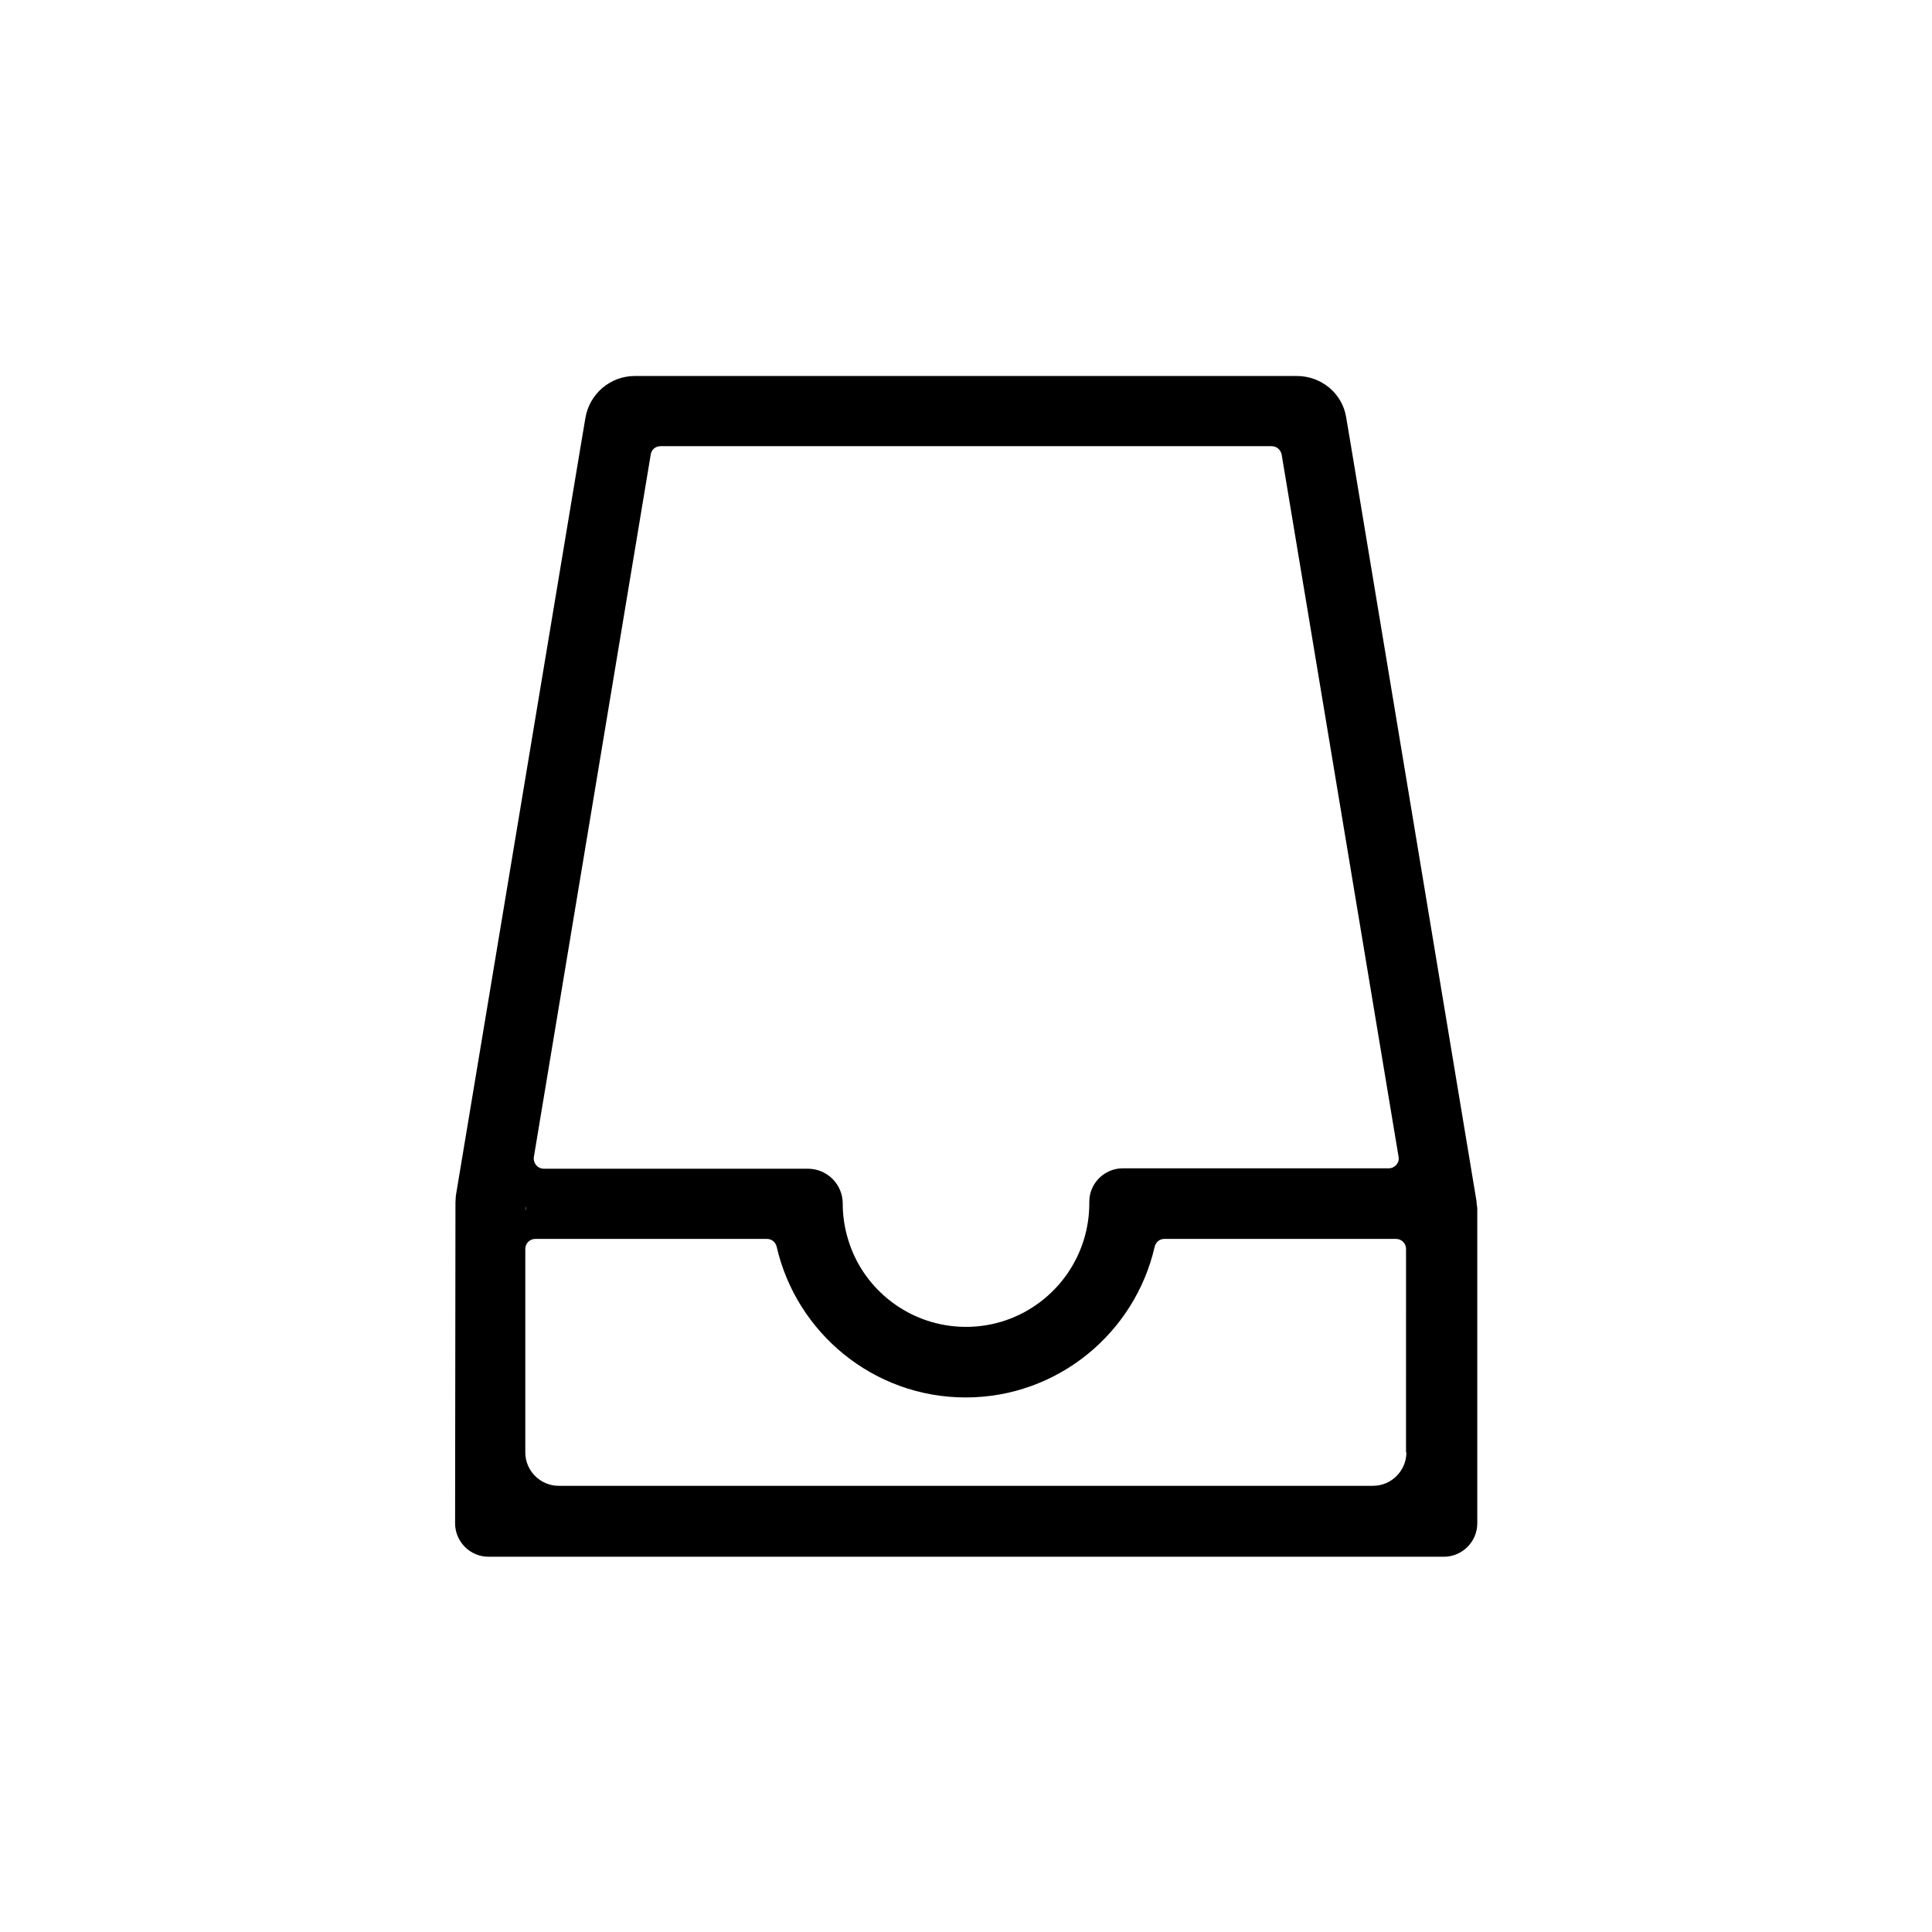 <?xml version="1.0" encoding="UTF-8"?>
<!-- Uploaded to: SVG Repo, www.svgrepo.com, Generator: SVG Repo Mixer Tools -->
<svg fill="#000000" width="800px" height="800px" version="1.1" viewBox="144 144 512 512" xmlns="http://www.w3.org/2000/svg">
 <path d="m535.3 462.38-33.262-200.14-1.277-7.578c-0.984-6.394-6.594-11.02-13.086-11.02h-175.45c-6.496 0-12.004 4.723-13.086 11.121l-1.277 7.578-33.062 198.57c0 0.492-0.098 1.18-0.098 1.672l-0.098 85.117c0 4.82 3.938 8.855 8.855 8.855h253.18c4.82 0 8.855-3.938 8.855-8.855v-83.543c-0.102-0.691-0.199-1.281-0.199-1.773zm-218.84-197.98c0.195-1.277 1.277-2.164 2.656-2.164h161.87c1.277 0 2.363 0.887 2.656 2.164l30.996 186.17c0.297 1.574-0.984 3.051-2.656 3.051h-70.453c-4.82 0-8.855 3.938-8.855 8.855v0.492c0 3.246-0.492 6.394-1.379 9.348-4.035 13.48-16.531 23.32-31.293 23.32-14.762 0-27.355-9.84-31.293-23.32-0.887-2.953-1.379-6.102-1.379-9.348l0.004 0.004c0-5.117-4.133-9.25-9.25-9.25h-69.961c-1.672 0-2.856-1.477-2.656-3.051zm-33.16 200.15c0-0.297 0-0.59 0.098-0.887 0 0.395 0 0.887-0.098 1.18zm233.41 64.352c0 4.82-3.938 8.855-8.855 8.855h-215.79c-4.82 0-8.855-3.938-8.855-8.855v-53.922c0-1.477 1.18-2.656 2.656-2.656h61.402c1.277 0 2.262 0.887 2.559 2.066 5.215 22.828 25.684 39.949 50.086 39.949s44.871-17.121 50.086-39.949c0.297-1.18 1.277-2.066 2.559-2.066h61.402c1.477 0 2.656 1.18 2.656 2.656l-0.004 53.922z"/>
</svg>